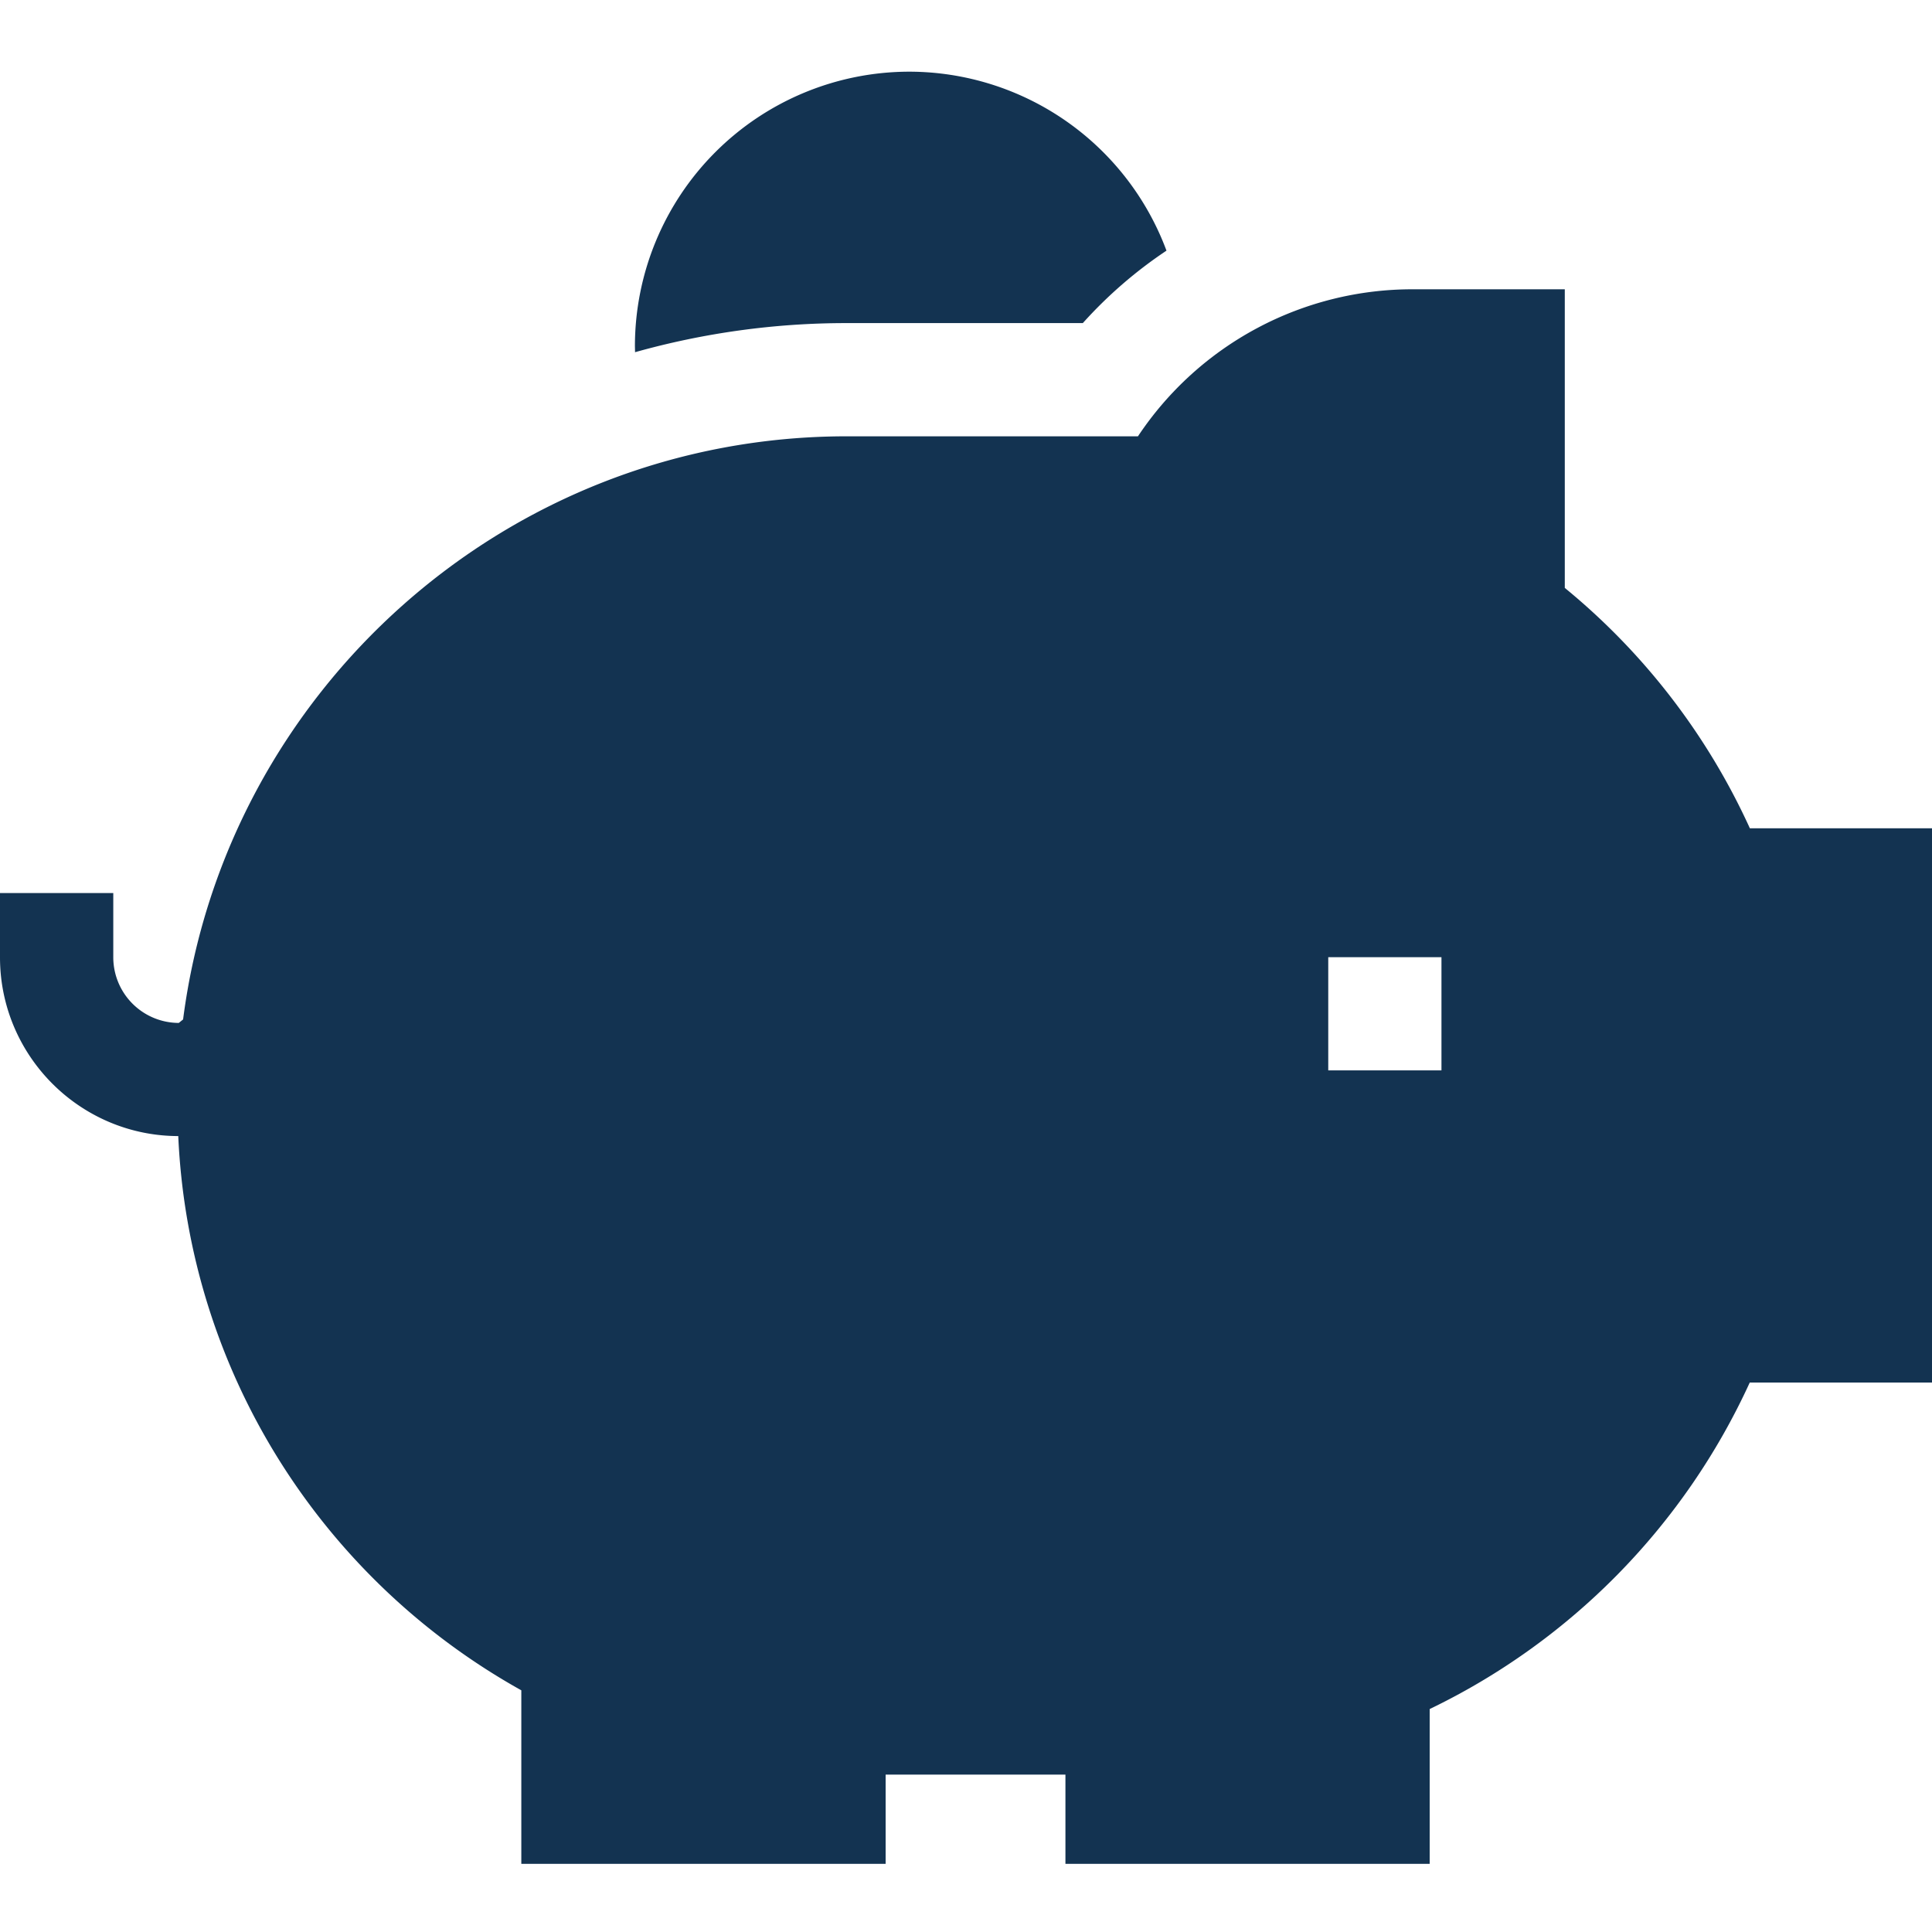 <svg width="30" height="30" viewBox="0 0 30 30" fill="none" xmlns="http://www.w3.org/2000/svg"><g clip-path="url(#clip0)" fill="#133351"><path d="M13.147 5.017h3.667a6.87 6.87 0 011.299-1.125 4.268 4.268 0 00-3.994-2.779 4.265 4.265 0 00-4.26 4.26l.002.096a12.122 12.122 0 013.286-.452zM2.768 17.641a10.351 10.351 0 001.61 5.1 10.422 10.422 0 003.717 3.506v2.695h5.657v-1.386h2.792v1.386H22.2v-2.404a10.455 10.455 0 004.97-5.07H30v-8.606h-2.828a10.396 10.396 0 00-2.874-3.733V4.492H21.94a5.118 5.118 0 00-4.27 2.283h-4.522c-5.277 0-9.648 3.954-10.305 9.055l-.067.054a1.02 1.02 0 01-1.017-1.017v-1H0v1c0 .855.39 1.622 1 2.131.48.4 1.097.642 1.768.643zm17.857-2.778h1.758v1.758h-1.758v-1.758z"/></g><defs><clipPath id="clip0"><path fill="#fff" d="M0 0h30v30H0z"/></clipPath></defs></svg>